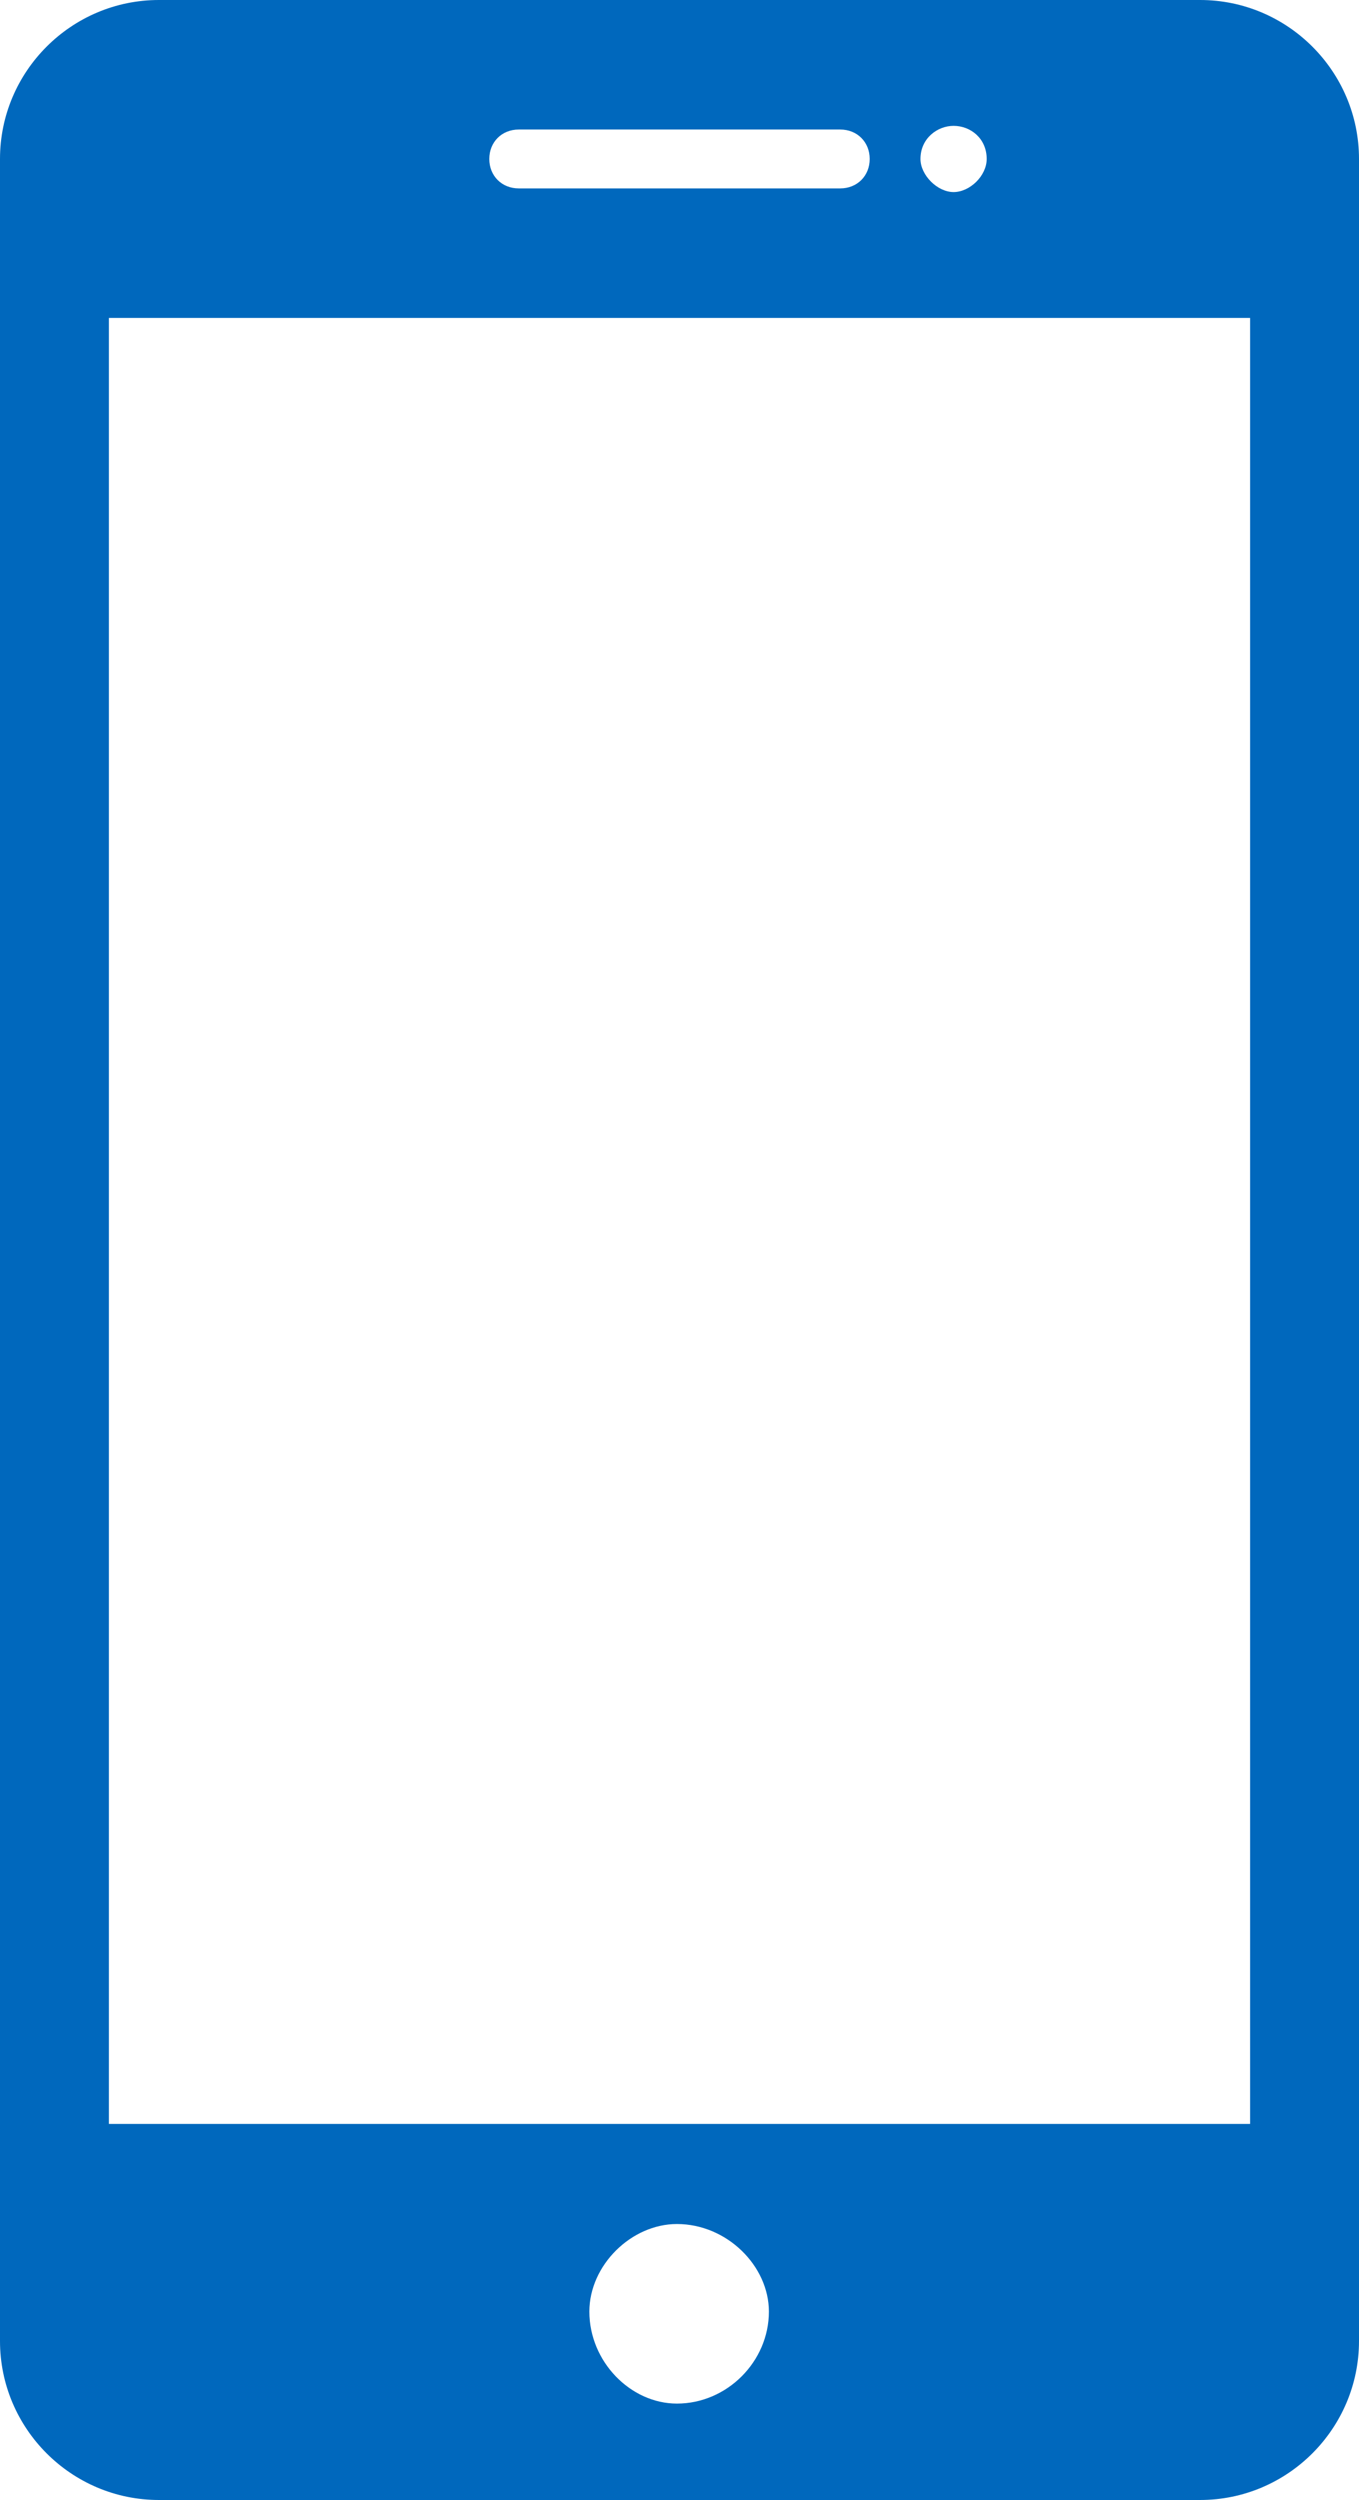 <?xml version="1.0" encoding="UTF-8"?><svg id="Layer_1" xmlns="http://www.w3.org/2000/svg" viewBox="0 0 18.47 33.97"><defs><style>.cls-1{fill:#0068bd;fill-rule:evenodd;}</style></defs><path class="cls-1" d="M9.2,30.22c.68,0,1.25,.57,1.25,1.19,0,.68-.57,1.25-1.25,1.25-.63,0-1.19-.57-1.19-1.25,0-.63,.57-1.19,1.19-1.19ZM1.48,4.32h15.51V28.86H1.48V4.32Zm5.57-1.76c-.23,0-.4-.17-.4-.4s.17-.4,.4-.4h4.37c.23,0,.4,.17,.4,.4s-.17,.4-.4,.4H7.05Zm5.91-.85c.23,0,.45,.17,.45,.45,0,.23-.23,.45-.45,.45s-.45-.23-.45-.45c0-.28,.23-.45,.45-.45ZM2.16,0h14.15c1.19,0,2.16,.97,2.16,2.16V31.81c0,1.19-.97,2.16-2.16,2.16H2.16c-1.19,0-2.16-.97-2.16-2.16V2.16C0,.97,.97,0,2.16,0Z"/></svg>